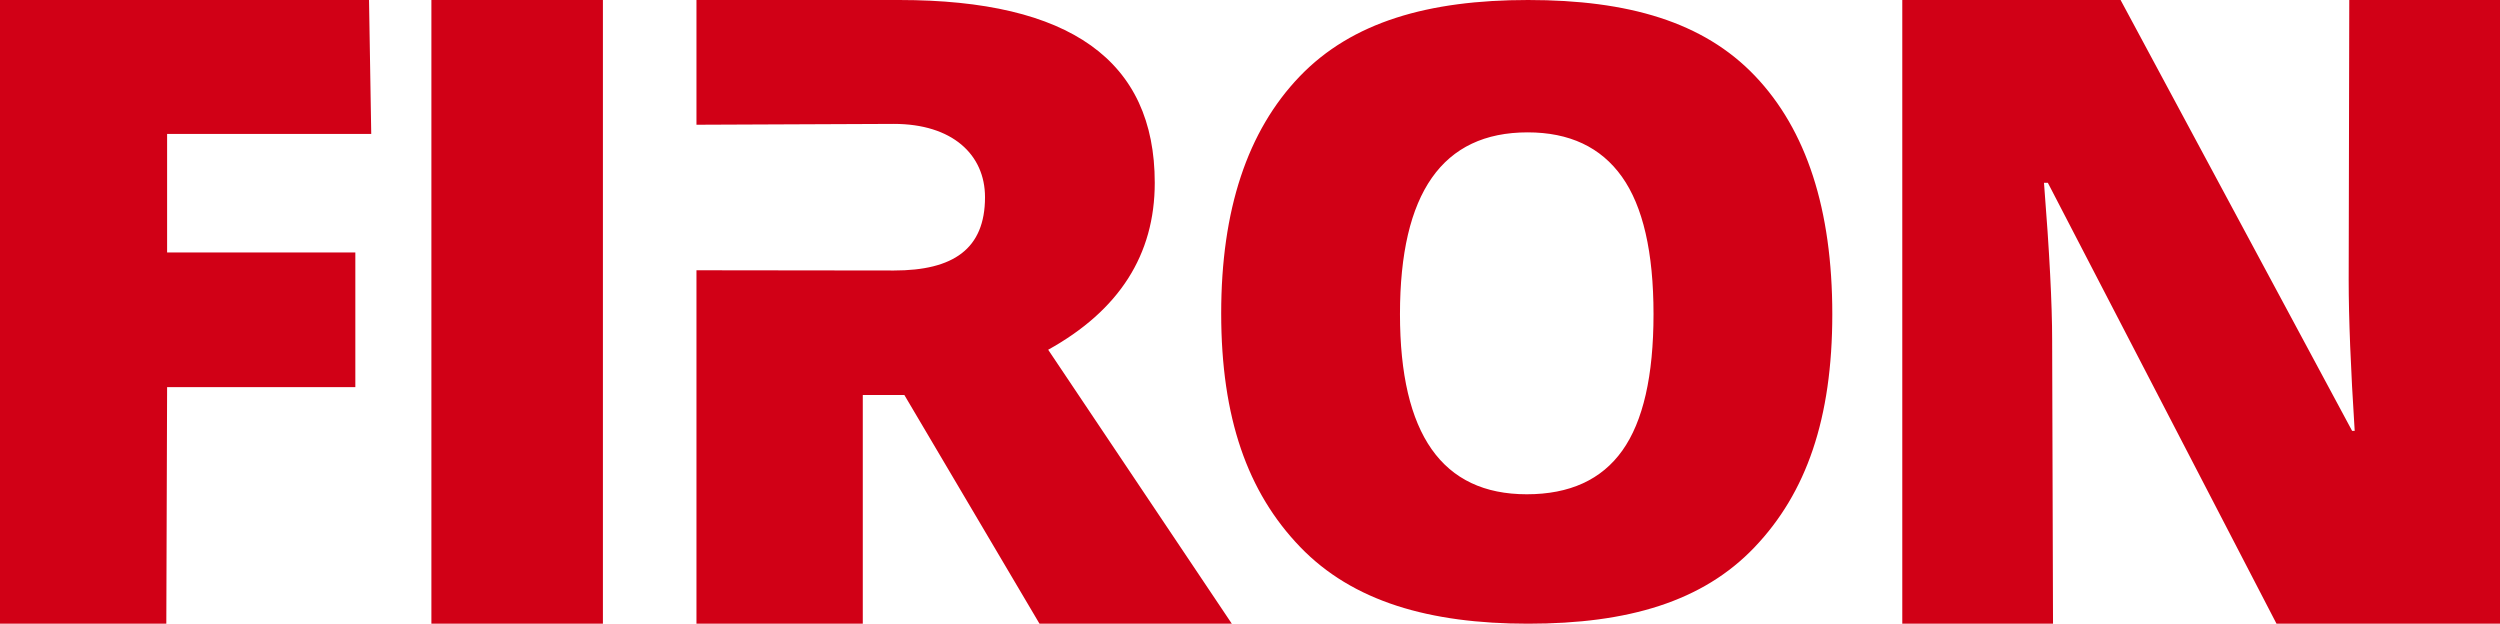 <svg xmlns="http://www.w3.org/2000/svg" xmlns:xlink="http://www.w3.org/1999/xlink" preserveAspectRatio="xMidYMid" width="481" height="120" viewBox="0 0 481 120">
  <defs>
    <style>
      .cls-1 {
        fill: #d10016;
        fill-rule: evenodd;
      }
    </style>
  </defs>
  <path d="M438.000,120.000 L394.007,35.171 L393.264,35.171 C394.310,48.413 394.834,58.519 394.834,65.492 L395.000,120.000 L366.000,120.000 L366.000,-0.000 L408.000,-0.000 L452.548,82.901 L453.043,82.901 C452.272,70.859 451.886,61.189 451.886,53.886 L452.000,-0.000 L481.000,-0.000 L481.000,120.000 L438.000,120.000 ZM294.000,120.000 C275.037,120.000 260.244,115.731 250.130,105.213 C240.014,94.697 234.957,80.385 234.957,60.281 C234.957,40.394 239.986,25.207 250.047,14.716 C260.106,4.228 274.817,-0.000 294.000,-0.000 C313.237,-0.000 327.728,4.189 337.651,14.595 C347.573,25.003 352.534,40.288 352.534,60.443 C352.534,80.551 347.545,94.832 337.568,105.296 C327.591,115.755 313.237,120.000 294.000,120.000 ZM312.061,34.007 C308.009,28.313 301.958,25.467 293.911,25.467 C277.539,25.467 269.355,37.126 269.355,60.443 C269.355,83.549 277.484,95.098 293.746,95.098 C302.013,95.098 308.146,92.295 312.143,86.680 C316.139,81.067 318.137,72.324 318.137,60.443 C318.137,48.513 316.112,39.699 312.061,34.007 ZM237.000,120.000 L200.000,120.000 L174.000,76.000 L166.000,76.000 L166.000,120.000 L134.000,120.000 L134.000,52.000 L171.996,52.045 C183.407,52.045 189.516,47.912 189.516,37.941 C189.516,29.714 183.187,23.838 171.996,23.838 L134.000,24.000 L134.000,-0.000 L173.000,-0.000 C205.853,-0.000 222.175,11.634 222.175,35.171 C222.175,49.012 215.339,59.717 201.669,67.292 L237.000,120.000 ZM83.000,-0.000 L116.000,-0.000 L116.000,120.000 L83.000,120.000 L83.000,-0.000 ZM32.151,48.575 L68.367,48.575 L68.367,74.482 L32.151,74.482 L32.000,120.000 L0.000,120.000 L0.000,-0.000 L71.000,-0.000 L71.426,25.773 L32.151,25.773 L32.151,48.575 Z" class="cls-1"/>
</svg>
